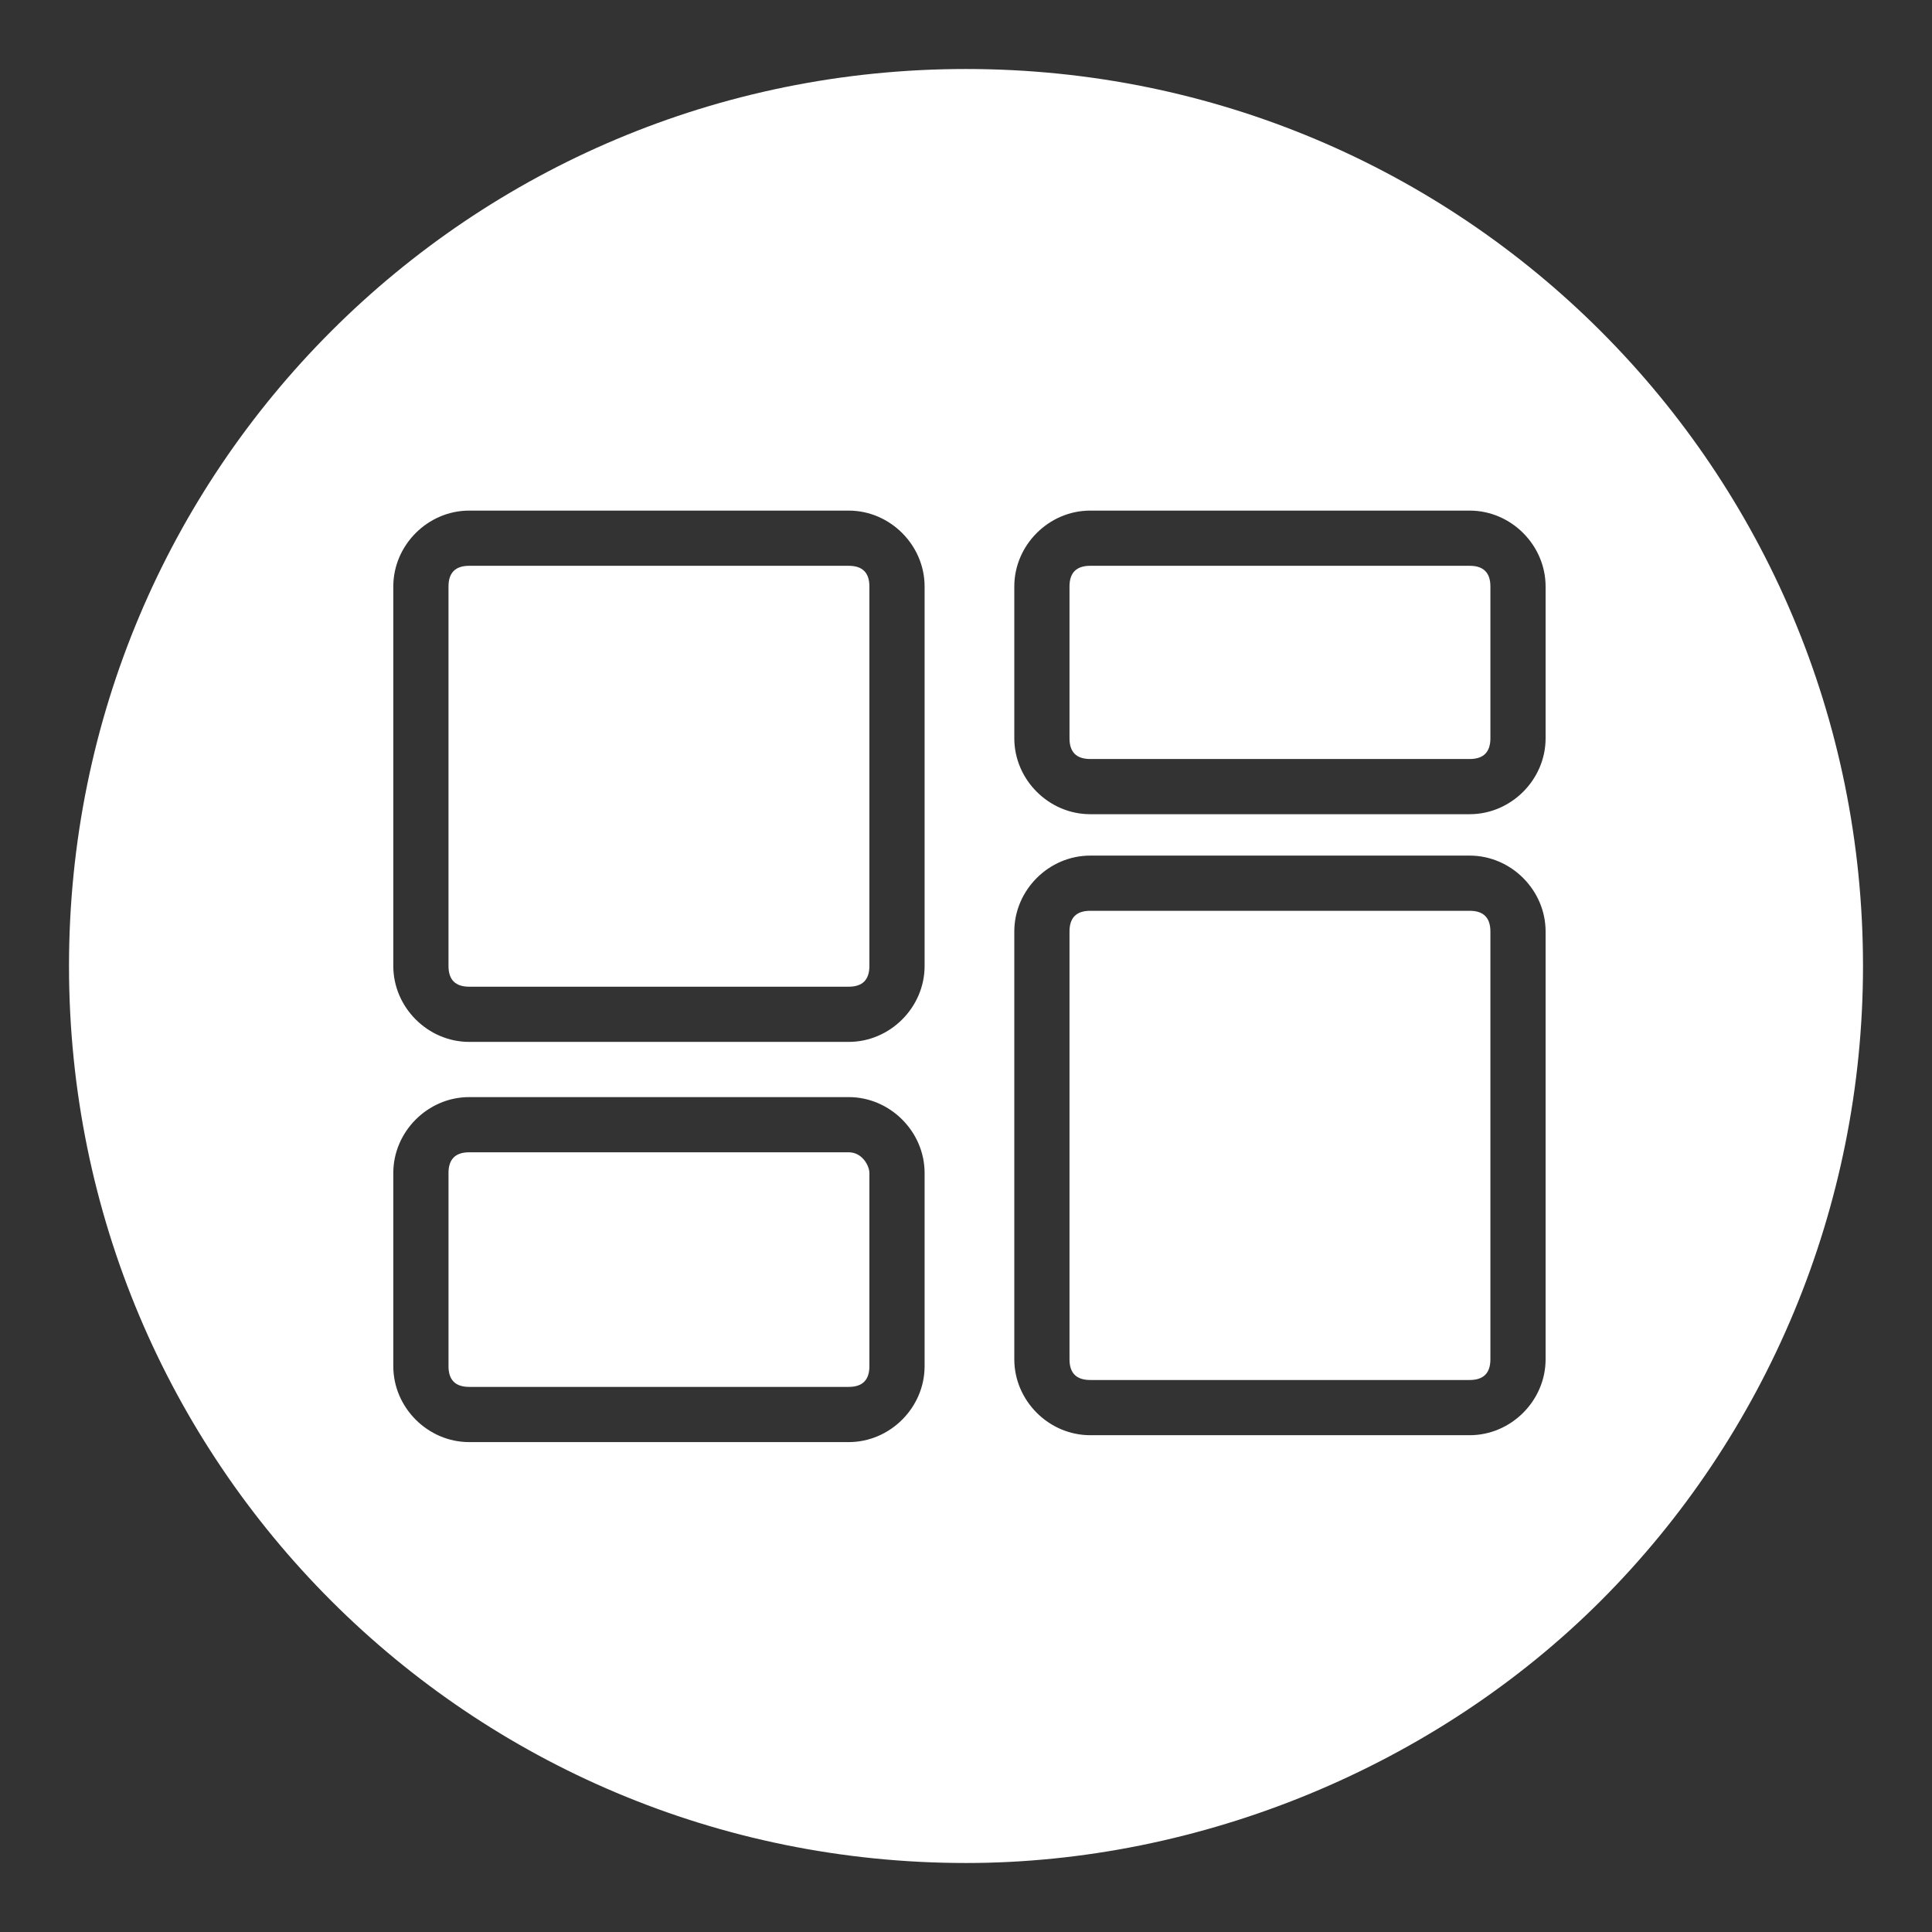 <?xml version="1.0" encoding="utf-8"?>
<!-- Generator: Adobe Illustrator 25.1.0, SVG Export Plug-In . SVG Version: 6.00 Build 0)  -->
<svg version="1.1" id="Capa_1" xmlns="http://www.w3.org/2000/svg" xmlns:xlink="http://www.w3.org/1999/xlink" x="0px" y="0px"
	 viewBox="0 0 28 28" style="enable-background:new 0 0 28 28;" xml:space="preserve">
<rect x="0" y="0" width="28" height="28" fill="#333333" stroke="none"/>
<style type="text/css">
	.st0{fill:#007936;fill-opacity:0;}
	.st1{fill:#FFFFFF;}
</style>
<g>
	<path id="Rectángulo_1026" class="st0" d="M14,0L14,0c7.7,0,14,6.3,14,14l0,0c0,7.7-6.3,14-14,14l0,0C6.3,28,0,21.7,0,14l0,0
		C0,6.3,6.3,0,14,0z"/>
	<g>
		<path class="st1" d="M12.3,8.2H6.8c-0.2,0-0.3,0.1-0.3,0.3V14c0,0.2,0.1,0.3,0.3,0.3h5.5c0.2,0,0.3-0.1,0.3-0.3V8.5
			C12.6,8.3,12.5,8.2,12.3,8.2z"/>
		<path class="st1" d="M12.3,16.7H6.8c-0.2,0-0.3,0.1-0.3,0.3v2.8c0,0.2,0.1,0.3,0.3,0.3h5.5c0.2,0,0.3-0.1,0.3-0.3V17
			C12.6,16.9,12.5,16.7,12.3,16.7z"/>
		<path class="st1" d="M21.3,13.2h-5.5c-0.2,0-0.3,0.1-0.3,0.3v6.2c0,0.2,0.1,0.3,0.3,0.3h5.5c0.2,0,0.3-0.1,0.3-0.3v-6.2
			C21.6,13.3,21.5,13.2,21.3,13.2z"/>
		<path class="st1" d="M21.3,8.2h-5.5c-0.2,0-0.3,0.1-0.3,0.3v2.2c0,0.2,0.1,0.3,0.3,0.3h5.5c0.2,0,0.3-0.1,0.3-0.3V8.5
			C21.6,8.3,21.5,8.2,21.3,8.2z"/>
		<path class="st1" d="M14,1C6.8,1,1,6.8,1,14c0,7.2,5.8,13,13,13c3.4,0,6.8-1.4,9.2-3.8c2.4-2.4,3.8-5.7,3.8-9.2
			C27,6.8,21.2,1,14,1z M13.4,19.8c0,0.6-0.5,1.1-1.1,1.1H6.8c-0.6,0-1.1-0.5-1.1-1.1V17c0-0.6,0.5-1.1,1.1-1.1h5.5
			c0.6,0,1.1,0.5,1.1,1.1V19.8z M13.4,14c0,0.6-0.5,1.1-1.1,1.1H6.8c-0.6,0-1.1-0.5-1.1-1.1V8.5c0-0.6,0.5-1.1,1.1-1.1h5.5
			c0.6,0,1.1,0.5,1.1,1.1V14z M22.4,19.7c0,0.6-0.5,1.1-1.1,1.1h-5.5c-0.6,0-1.1-0.5-1.1-1.1v-6.2c0-0.6,0.5-1.1,1.1-1.1h5.5
			c0.6,0,1.1,0.5,1.1,1.1V19.7z M22.4,10.7c0,0.6-0.5,1.1-1.1,1.1h-5.5c-0.6,0-1.1-0.5-1.1-1.1V8.5c0-0.6,0.5-1.1,1.1-1.1h5.5
			c0.6,0,1.1,0.5,1.1,1.1V10.7z"/>
	</g>
</g>
</svg>
